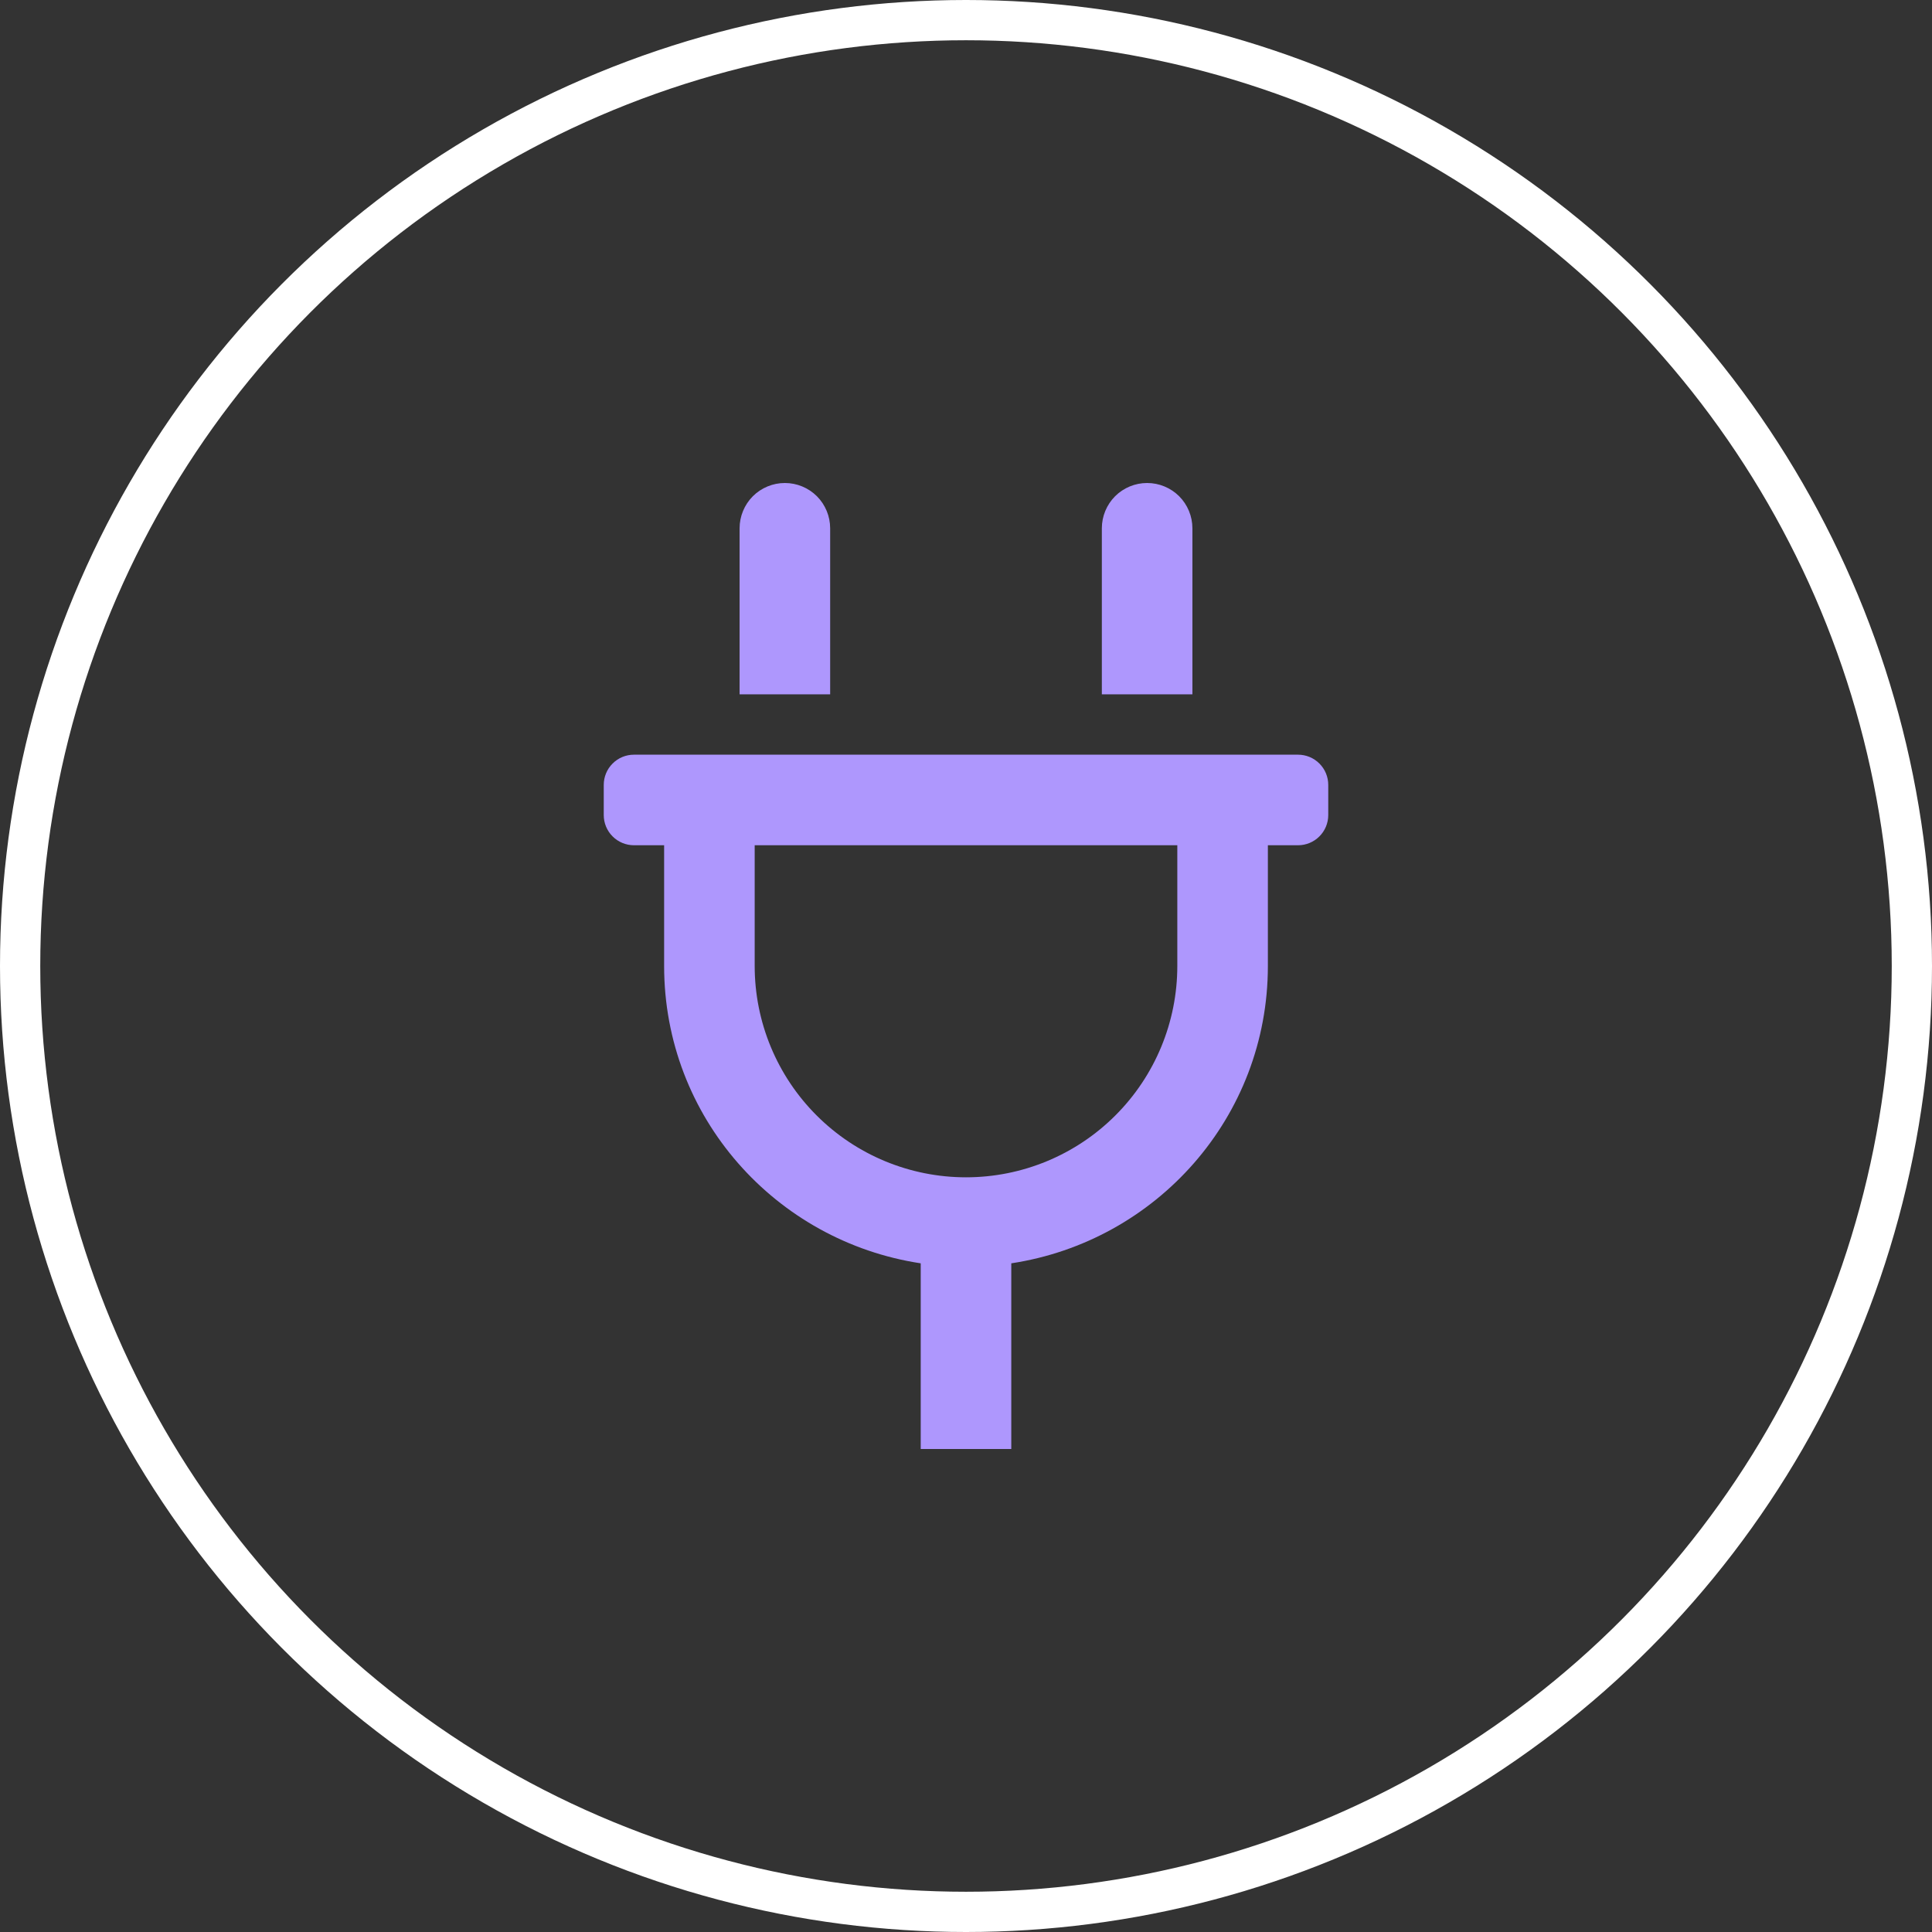 <svg width="48" height="48" viewBox="0 0 48 48" fill="none" xmlns="http://www.w3.org/2000/svg">
<rect x="0" y="0" width="48" height="48" fill="#333333" stroke="none"/>
<circle cx="24" cy="24" r="23.5" stroke="white"/>
<path d="M29.625 13.125C29.625 12.827 29.506 12.54 29.296 12.329C29.084 12.118 28.798 12 28.5 12C28.202 12 27.916 12.118 27.704 12.329C27.494 12.54 27.375 12.827 27.375 13.125V17.25H29.625V13.125ZM20.625 13.125C20.625 12.827 20.506 12.54 20.296 12.329C20.084 12.118 19.798 12 19.5 12C19.202 12 18.916 12.118 18.704 12.329C18.494 12.54 18.375 12.827 18.375 13.125V17.25H20.625V13.125ZM32.25 18.75H15.75C15.551 18.75 15.36 18.829 15.22 18.97C15.079 19.11 15 19.301 15 19.5V20.25C15 20.449 15.079 20.64 15.22 20.78C15.36 20.921 15.551 21 15.75 21H16.5V24C16.5 27.757 19.271 30.84 22.875 31.387V36H25.125V31.387C28.729 30.84 31.5 27.757 31.5 24V21H32.25C32.449 21 32.64 20.921 32.78 20.78C32.921 20.64 33 20.449 33 20.25V19.5C33 19.301 32.921 19.11 32.78 18.97C32.64 18.829 32.449 18.75 32.25 18.75ZM29.25 24C29.25 25.392 28.697 26.728 27.712 27.712C26.728 28.697 25.392 29.25 24 29.25C22.608 29.25 21.272 28.697 20.288 27.712C19.303 26.728 18.75 25.392 18.75 24V21H29.25V24Z" fill="#AE97FD"/>
</svg>
